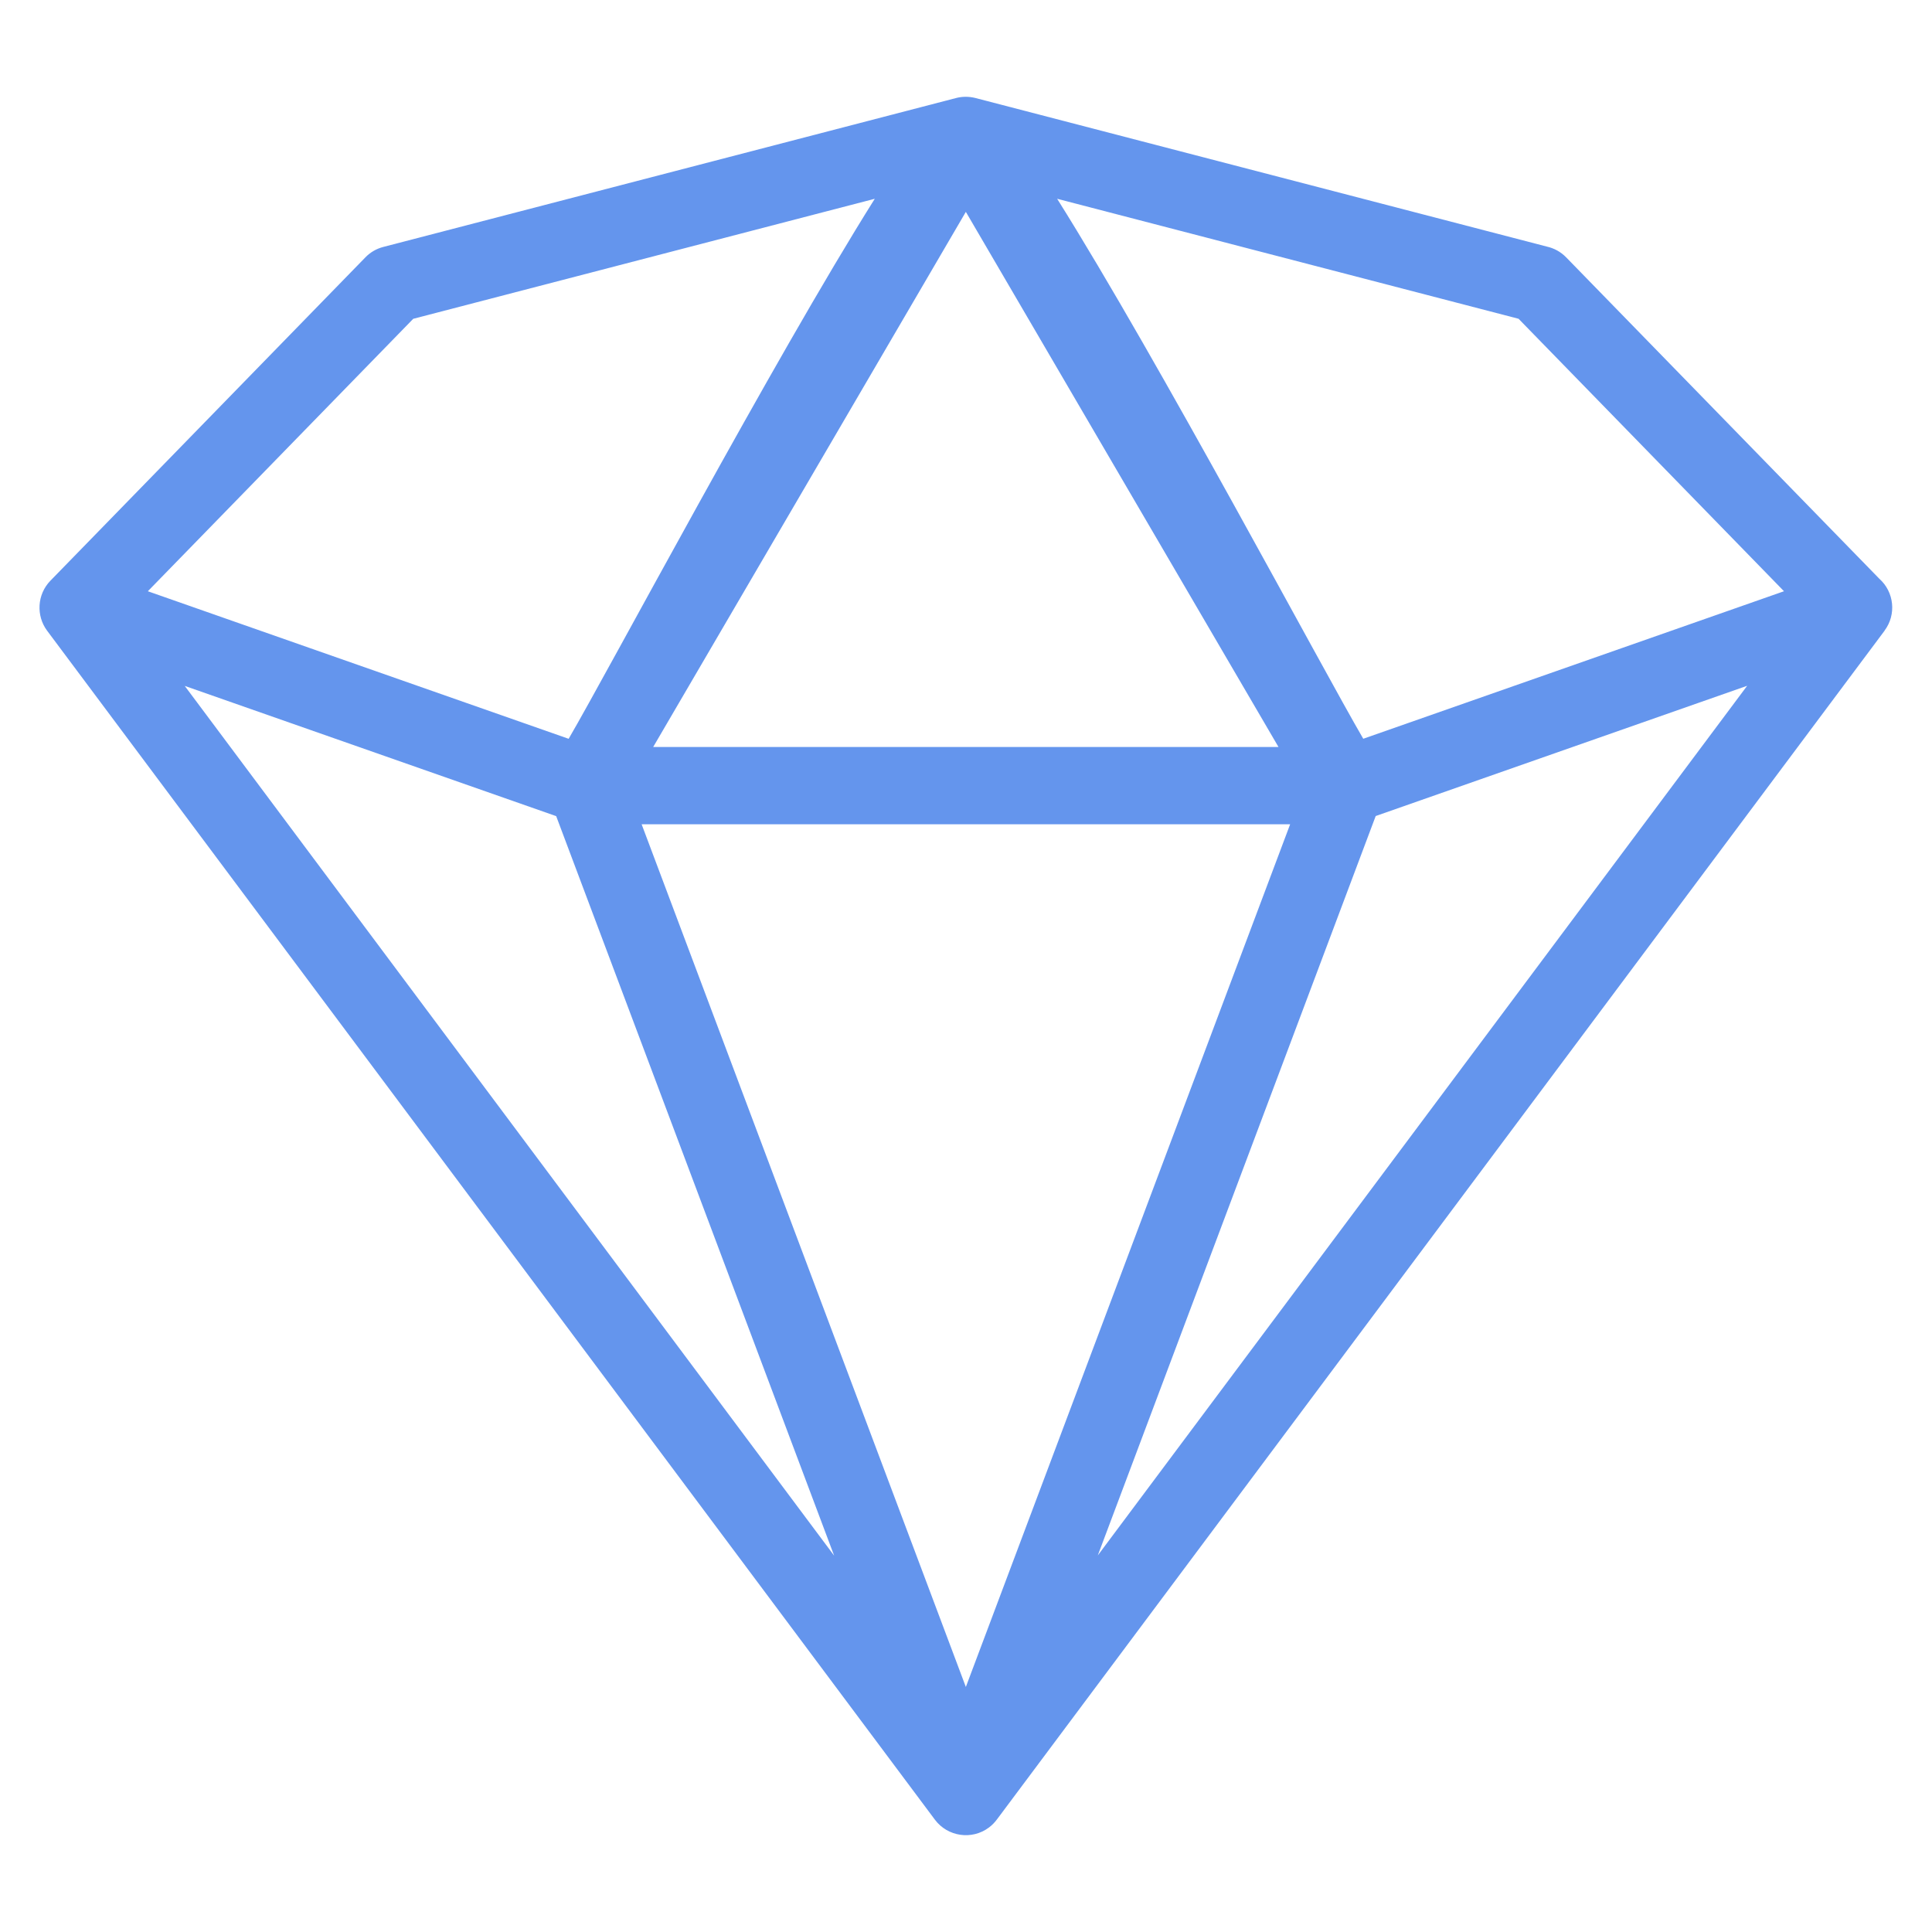<?xml version="1.0" encoding="UTF-8"?> <svg xmlns="http://www.w3.org/2000/svg" viewBox="0 0 100 100" fill-rule="evenodd"><path d="m56.816 80.516 33.617-45.02-19.227 6.742-14.387 38.277zm35.523-49.914-13.738-14.102-23.883-6.211c5.258 8.371 13.773 24.406 15.844 27.949l21.781-7.637zm-47.066-20.312-23.883 6.211-13.738 14.102 21.781 7.637c2.07-3.543 10.586-19.582 15.844-27.949zm-35.715 25.207 33.617 45.023-14.387-38.277-19.23-6.742zm40.434-24.531-16.184 27.699h32.367zm16.785 31.699h-33.566l16.781 44.652zm30.77-10.023-45.934 61.516c-0.117 0.16-0.258 0.309-0.426 0.434-0.883 0.66-2.137 0.477-2.797-0.406l-45.953-61.543c-0.574-0.773-0.52-1.875 0.172-2.586l16.305-16.738c0.246-0.254 0.562-0.445 0.93-0.539l29.645-7.707c0.316-0.082 0.66-0.086 1 0l29.578 7.691c0.367 0.082 0.715 0.266 0.996 0.555l16.211 16.637c0.766 0.68 0.895 1.852 0.27 2.684z" fill="#6495ed"></path></svg> 